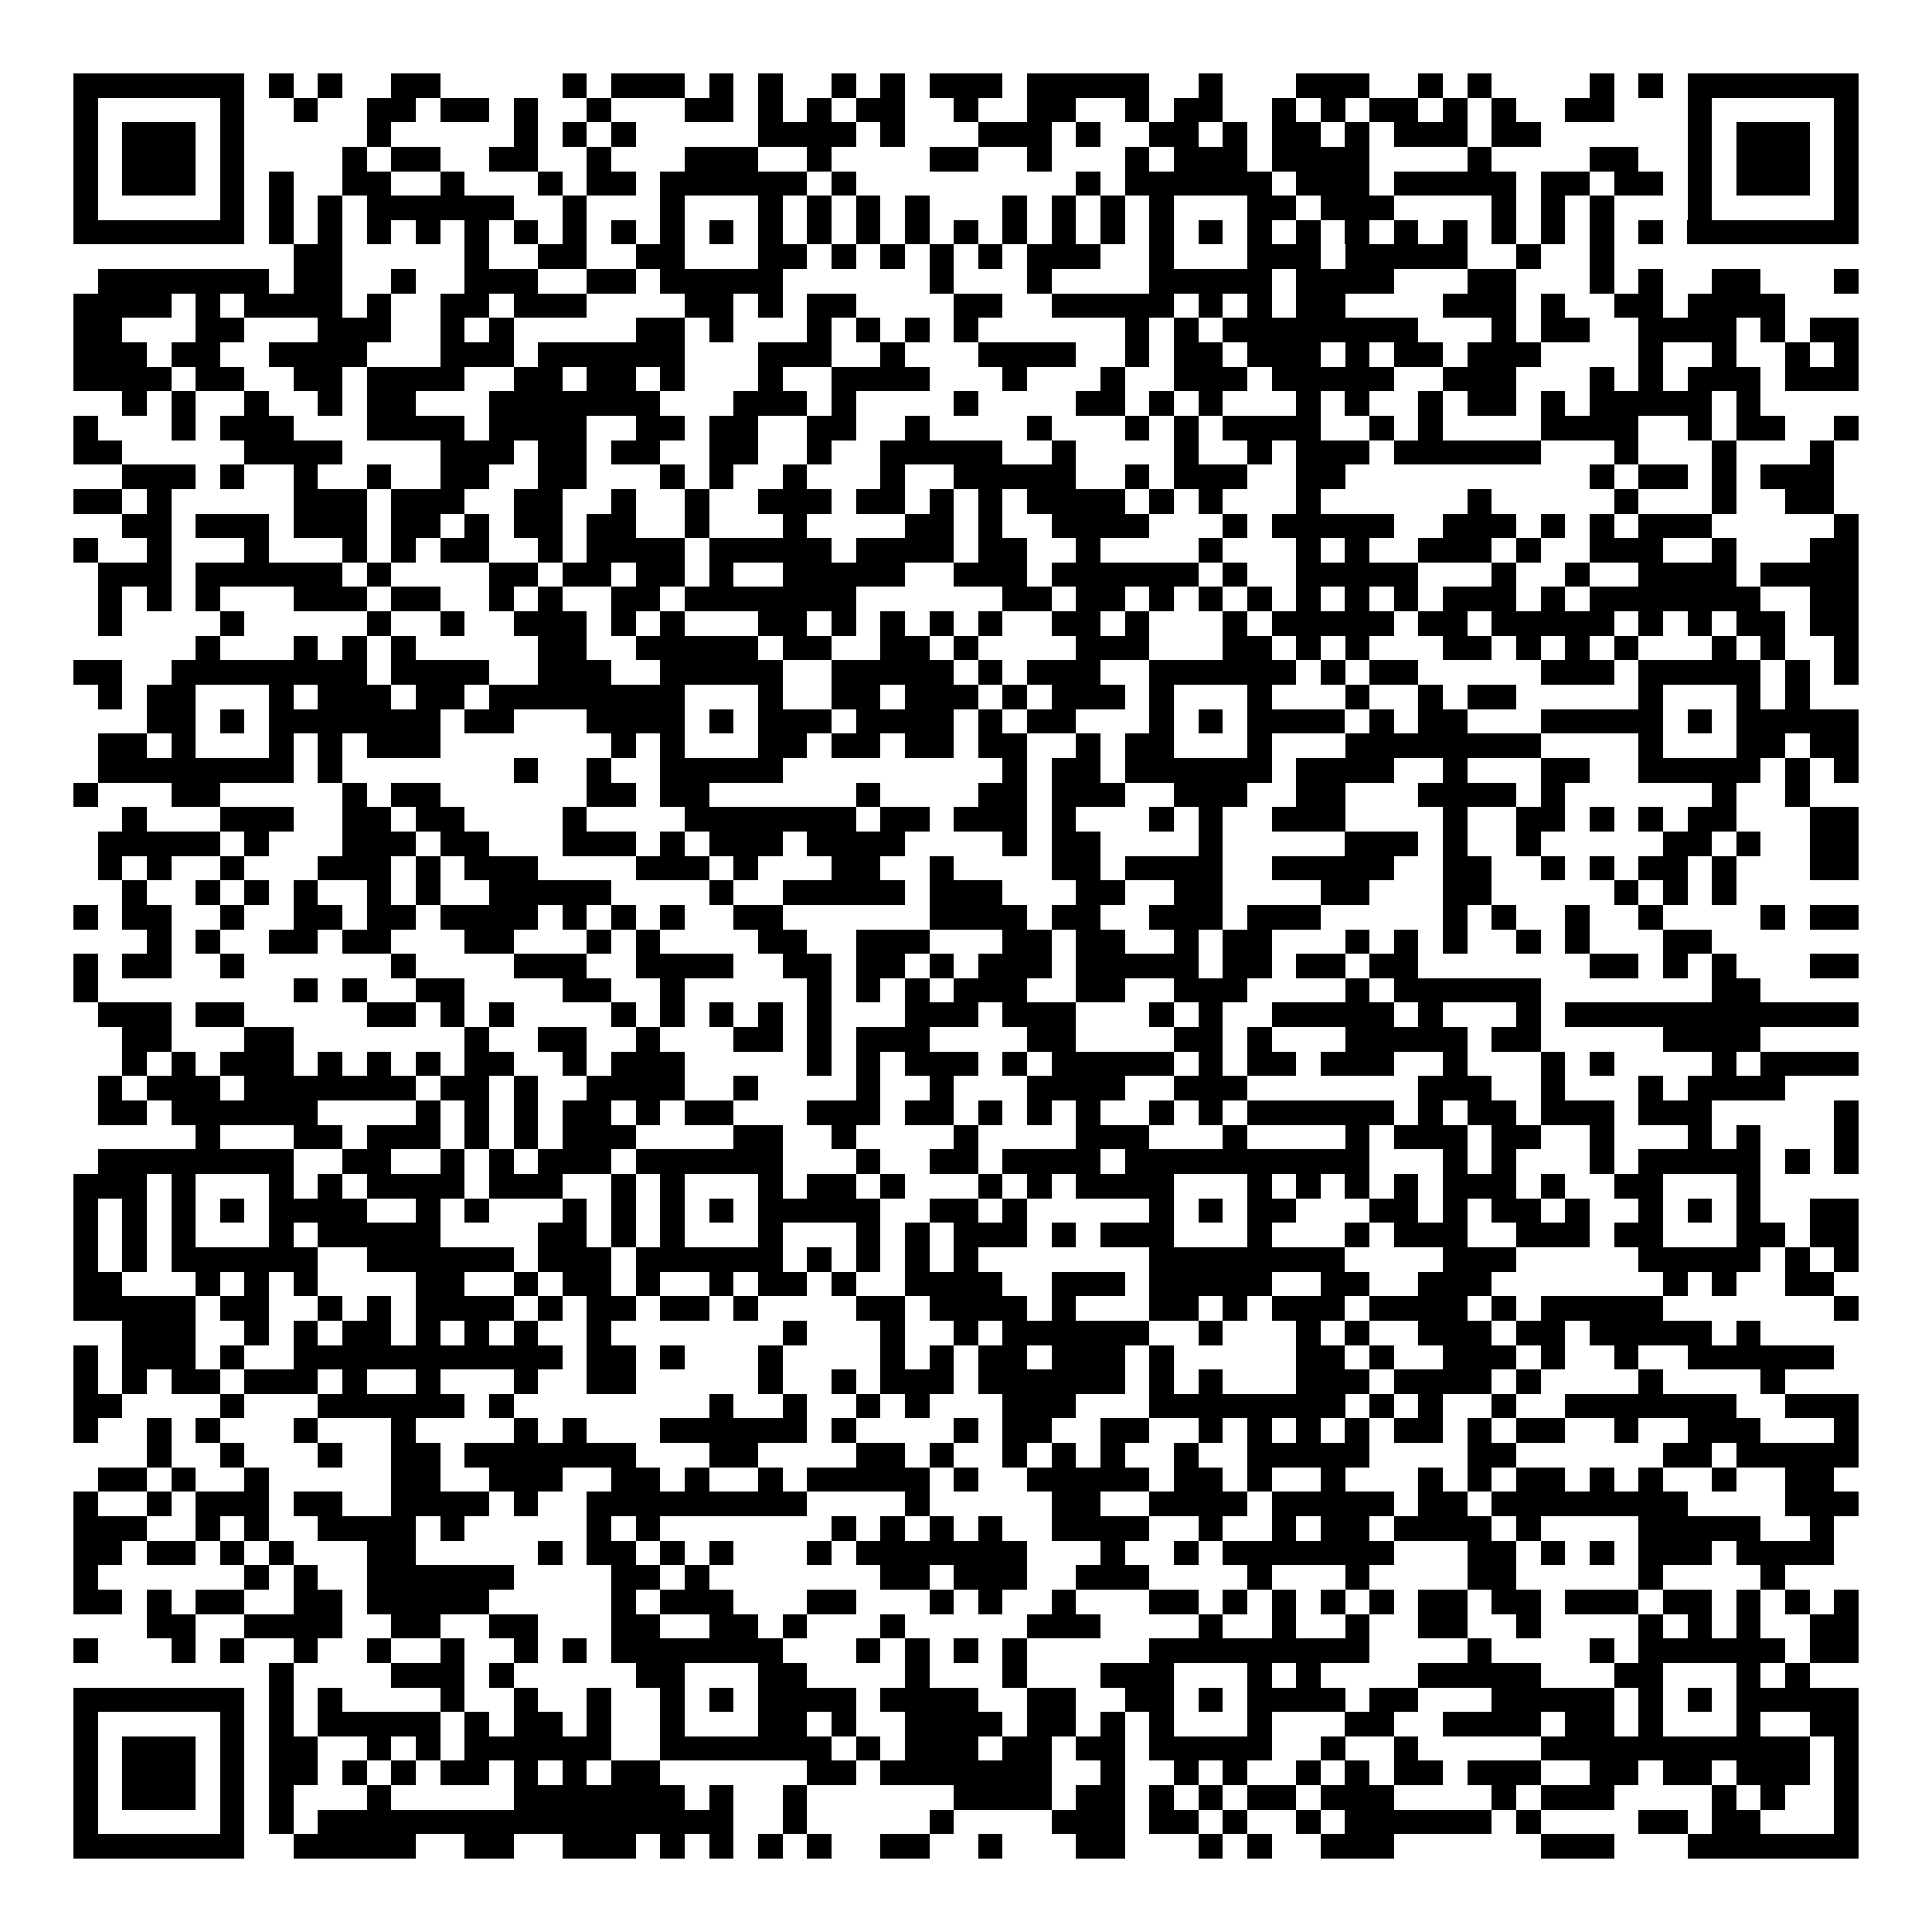 <svg xmlns="http://www.w3.org/2000/svg" width="176" height="176" viewBox="0 0 79 79" shape-rendering="crispEdges"><path fill="#ffffff" d="M0 0h79v79H0z"/><path stroke="#000000" d="M3 3.5h7m1 0h1m1 0h1m2 0h2m5 0h1m1 0h3m1 0h1m1 0h1m2 0h1m1 0h1m1 0h3m1 0h5m2 0h1m3 0h3m2 0h1m1 0h1m4 0h1m1 0h1m1 0h7M3 4.5h1m5 0h1m2 0h1m2 0h2m1 0h2m1 0h1m2 0h1m3 0h2m1 0h1m1 0h1m1 0h2m2 0h1m2 0h2m2 0h1m1 0h2m2 0h1m1 0h1m1 0h2m1 0h1m1 0h1m2 0h2m3 0h1m5 0h1M3 5.5h1m1 0h3m1 0h1m5 0h1m5 0h1m1 0h1m1 0h1m5 0h4m1 0h1m3 0h3m1 0h1m2 0h2m1 0h1m1 0h2m1 0h1m1 0h3m1 0h2m6 0h1m1 0h3m1 0h1M3 6.5h1m1 0h3m1 0h1m4 0h1m1 0h2m2 0h2m2 0h1m3 0h3m2 0h1m4 0h2m2 0h1m3 0h1m1 0h3m1 0h4m4 0h1m4 0h2m2 0h1m1 0h3m1 0h1M3 7.5h1m1 0h3m1 0h1m1 0h1m2 0h2m2 0h1m3 0h1m1 0h2m1 0h6m1 0h1m9 0h1m1 0h6m1 0h3m1 0h5m1 0h2m1 0h2m1 0h1m1 0h3m1 0h1M3 8.5h1m5 0h1m1 0h1m1 0h1m1 0h6m2 0h1m3 0h1m3 0h1m1 0h1m1 0h1m1 0h1m3 0h1m1 0h1m1 0h1m1 0h1m3 0h2m1 0h3m4 0h1m1 0h1m1 0h1m3 0h1m5 0h1M3 9.5h7m1 0h1m1 0h1m1 0h1m1 0h1m1 0h1m1 0h1m1 0h1m1 0h1m1 0h1m1 0h1m1 0h1m1 0h1m1 0h1m1 0h1m1 0h1m1 0h1m1 0h1m1 0h1m1 0h1m1 0h1m1 0h1m1 0h1m1 0h1m1 0h1m1 0h1m1 0h1m1 0h1m1 0h1m1 0h1m1 0h7M12 10.5h2m5 0h1m2 0h2m2 0h2m3 0h2m1 0h1m1 0h1m1 0h1m1 0h1m1 0h3m2 0h1m3 0h3m1 0h5m2 0h1m2 0h1M4 11.5h7m1 0h2m2 0h1m2 0h3m2 0h2m1 0h5m6 0h1m3 0h1m4 0h5m1 0h4m3 0h2m3 0h1m1 0h1m2 0h2m3 0h1M3 12.5h4m1 0h1m1 0h4m1 0h1m2 0h2m1 0h3m4 0h2m1 0h1m1 0h2m4 0h2m2 0h5m1 0h1m1 0h1m1 0h2m4 0h3m1 0h1m2 0h2m1 0h4M3 13.5h2m3 0h2m3 0h3m2 0h1m1 0h1m5 0h2m1 0h1m3 0h1m1 0h1m1 0h1m1 0h1m6 0h1m1 0h1m1 0h8m3 0h1m1 0h2m2 0h4m1 0h1m1 0h2M3 14.5h3m1 0h2m2 0h4m3 0h3m1 0h6m3 0h3m2 0h1m3 0h4m2 0h1m1 0h2m1 0h3m1 0h1m1 0h2m1 0h3m4 0h1m2 0h1m2 0h1m1 0h1M3 15.5h4m1 0h2m2 0h2m1 0h4m2 0h2m1 0h2m1 0h1m3 0h1m2 0h4m3 0h1m3 0h1m2 0h3m1 0h5m2 0h3m3 0h1m1 0h1m1 0h3m1 0h3M5 16.5h1m1 0h1m2 0h1m2 0h1m1 0h2m3 0h7m3 0h3m1 0h1m4 0h1m4 0h2m1 0h1m1 0h1m3 0h1m1 0h1m2 0h1m1 0h2m1 0h1m1 0h5m1 0h1M3 17.5h1m3 0h1m1 0h3m3 0h4m1 0h4m2 0h2m1 0h2m2 0h2m2 0h1m4 0h1m3 0h1m1 0h1m1 0h4m2 0h1m1 0h1m4 0h4m2 0h1m1 0h2m2 0h1M3 18.5h2m5 0h4m4 0h3m1 0h2m1 0h2m2 0h2m2 0h1m2 0h5m2 0h1m4 0h1m2 0h1m1 0h3m1 0h6m3 0h1m3 0h1m3 0h1M5 19.5h3m1 0h1m2 0h1m2 0h1m2 0h2m2 0h2m3 0h1m1 0h1m2 0h1m3 0h1m2 0h5m2 0h1m1 0h3m2 0h2m10 0h1m1 0h2m1 0h1m1 0h3M3 20.5h2m1 0h1m5 0h3m1 0h3m2 0h2m2 0h1m2 0h1m2 0h3m1 0h2m1 0h1m1 0h1m1 0h4m1 0h1m1 0h1m3 0h1m6 0h1m5 0h1m3 0h1m2 0h2M5 21.5h2m1 0h3m1 0h3m1 0h2m1 0h1m1 0h2m1 0h2m2 0h1m3 0h1m4 0h2m1 0h1m2 0h4m3 0h1m1 0h5m2 0h3m1 0h1m1 0h1m1 0h3m5 0h1M3 22.5h1m2 0h1m3 0h1m3 0h1m1 0h1m1 0h2m2 0h1m1 0h4m1 0h5m1 0h4m1 0h2m2 0h1m4 0h1m3 0h1m1 0h1m2 0h3m1 0h1m2 0h3m2 0h1m3 0h2M4 23.5h3m1 0h6m1 0h1m4 0h2m1 0h2m1 0h2m1 0h1m2 0h5m2 0h3m1 0h6m1 0h1m2 0h5m3 0h1m2 0h1m2 0h4m1 0h4M4 24.5h1m1 0h1m1 0h1m3 0h3m1 0h2m2 0h1m1 0h1m2 0h2m1 0h7m6 0h2m1 0h2m1 0h1m1 0h1m1 0h1m1 0h1m1 0h1m1 0h1m1 0h3m1 0h1m1 0h7m2 0h2M4 25.5h1m4 0h1m5 0h1m2 0h1m2 0h3m1 0h1m1 0h1m3 0h2m1 0h1m1 0h1m1 0h1m1 0h1m2 0h2m1 0h1m3 0h1m1 0h5m1 0h2m1 0h5m1 0h1m1 0h1m1 0h2m1 0h2M8 26.5h1m3 0h1m1 0h1m1 0h1m5 0h2m2 0h5m1 0h2m2 0h2m1 0h1m4 0h3m3 0h2m1 0h1m1 0h1m3 0h2m1 0h1m1 0h1m1 0h1m3 0h1m1 0h1m2 0h1M3 27.5h2m2 0h8m1 0h4m2 0h3m2 0h5m2 0h5m1 0h1m1 0h3m2 0h6m1 0h1m1 0h2m5 0h3m1 0h5m1 0h1m1 0h1M4 28.5h1m1 0h2m3 0h1m1 0h3m1 0h2m1 0h8m3 0h1m2 0h2m1 0h3m1 0h1m1 0h3m1 0h1m3 0h1m3 0h1m2 0h1m1 0h2m5 0h1m3 0h1m1 0h1M6 29.5h2m1 0h1m1 0h7m1 0h2m3 0h4m1 0h1m1 0h3m1 0h4m1 0h1m1 0h2m3 0h1m1 0h1m1 0h4m1 0h1m1 0h2m3 0h5m1 0h1m1 0h5M4 30.5h2m1 0h1m3 0h1m1 0h1m1 0h3m7 0h1m1 0h1m3 0h2m1 0h2m1 0h2m1 0h2m2 0h1m1 0h2m3 0h1m3 0h8m4 0h1m3 0h2m1 0h2M4 31.5h8m1 0h1m7 0h1m2 0h1m2 0h5m9 0h1m1 0h2m1 0h6m1 0h4m2 0h1m3 0h2m2 0h5m1 0h1m1 0h1M3 32.5h1m3 0h2m5 0h1m1 0h2m6 0h2m1 0h2m6 0h1m4 0h2m1 0h3m2 0h3m2 0h2m3 0h4m1 0h1m6 0h1m2 0h1M5 33.5h1m3 0h3m2 0h2m1 0h2m4 0h1m4 0h7m1 0h2m1 0h3m1 0h1m3 0h1m1 0h1m2 0h3m4 0h1m2 0h2m1 0h1m1 0h1m1 0h2m3 0h2M4 34.5h5m1 0h1m3 0h3m1 0h2m3 0h3m1 0h1m1 0h3m1 0h4m4 0h1m1 0h2m4 0h1m5 0h3m1 0h1m2 0h1m5 0h2m1 0h1m2 0h2M4 35.5h1m1 0h1m2 0h1m3 0h3m1 0h1m1 0h3m4 0h3m1 0h1m3 0h2m2 0h1m4 0h2m1 0h4m2 0h5m2 0h2m2 0h1m1 0h1m1 0h2m1 0h1m3 0h2M5 36.5h1m2 0h1m1 0h1m1 0h1m2 0h1m1 0h1m2 0h5m4 0h1m2 0h5m1 0h3m3 0h2m2 0h2m4 0h2m3 0h2m5 0h1m1 0h1m1 0h1M3 37.5h1m1 0h2m2 0h1m2 0h2m1 0h2m1 0h4m1 0h1m1 0h1m1 0h1m2 0h2m6 0h4m1 0h2m2 0h3m1 0h3m5 0h1m1 0h1m2 0h1m2 0h1m4 0h1m1 0h2M6 38.5h1m1 0h1m2 0h2m1 0h2m3 0h2m3 0h1m1 0h1m4 0h2m2 0h3m3 0h2m1 0h2m2 0h1m1 0h2m3 0h1m1 0h1m1 0h1m2 0h1m1 0h1m3 0h2M3 39.5h1m1 0h2m2 0h1m6 0h1m4 0h3m2 0h4m2 0h2m1 0h2m1 0h1m1 0h3m1 0h5m1 0h2m1 0h2m1 0h2m7 0h2m1 0h1m1 0h1m3 0h2M3 40.5h1m8 0h1m1 0h1m2 0h2m4 0h2m2 0h1m5 0h1m1 0h1m1 0h1m1 0h3m2 0h2m2 0h3m4 0h1m1 0h6m7 0h2M4 41.5h3m1 0h2m5 0h2m1 0h1m1 0h1m4 0h1m1 0h1m1 0h1m1 0h1m1 0h1m3 0h3m1 0h3m3 0h1m1 0h1m2 0h5m1 0h1m3 0h1m1 0h12M5 42.5h2m3 0h2m7 0h1m2 0h2m2 0h1m3 0h2m1 0h1m1 0h3m4 0h2m4 0h2m1 0h1m3 0h5m1 0h2m5 0h4M5 43.5h1m1 0h1m1 0h3m1 0h1m1 0h1m1 0h1m1 0h2m2 0h1m1 0h3m5 0h1m1 0h1m1 0h3m1 0h1m1 0h5m1 0h1m1 0h2m1 0h3m2 0h1m3 0h1m1 0h1m4 0h1m1 0h4M4 44.5h1m1 0h3m1 0h7m1 0h2m1 0h1m2 0h4m2 0h1m4 0h1m2 0h1m3 0h4m2 0h3m7 0h3m2 0h1m3 0h1m1 0h4M4 45.5h2m1 0h6m4 0h1m1 0h1m1 0h1m1 0h2m1 0h1m1 0h2m3 0h3m1 0h2m1 0h1m1 0h1m1 0h1m2 0h1m1 0h1m1 0h6m1 0h1m1 0h2m1 0h3m1 0h3m5 0h1M8 46.5h1m3 0h2m1 0h3m1 0h1m1 0h1m1 0h3m4 0h2m2 0h1m4 0h1m4 0h3m3 0h1m4 0h1m1 0h3m1 0h2m2 0h1m3 0h1m1 0h1m3 0h1M4 47.5h8m2 0h2m2 0h1m1 0h1m1 0h3m1 0h6m3 0h1m2 0h2m1 0h4m1 0h10m3 0h1m1 0h1m3 0h1m1 0h5m1 0h1m1 0h1M3 48.5h3m1 0h1m3 0h1m1 0h1m1 0h4m1 0h3m2 0h1m1 0h1m3 0h1m1 0h2m1 0h1m3 0h1m1 0h1m1 0h4m3 0h1m1 0h1m1 0h1m1 0h1m1 0h3m1 0h1m2 0h2m3 0h1M3 49.5h1m1 0h1m1 0h1m1 0h1m1 0h4m2 0h1m1 0h1m3 0h1m1 0h1m1 0h1m1 0h1m1 0h5m2 0h2m1 0h1m5 0h1m1 0h1m1 0h2m3 0h2m1 0h1m1 0h2m1 0h1m2 0h1m1 0h1m1 0h1m2 0h2M3 50.5h1m1 0h1m1 0h1m3 0h1m1 0h5m4 0h2m1 0h1m1 0h1m3 0h1m3 0h1m1 0h1m1 0h3m1 0h1m1 0h3m3 0h1m3 0h1m1 0h3m2 0h3m1 0h2m3 0h2m1 0h2M3 51.5h1m1 0h1m1 0h6m2 0h6m1 0h3m1 0h6m1 0h1m1 0h1m1 0h1m1 0h1m7 0h8m4 0h3m5 0h5m1 0h1m1 0h1M3 52.5h2m3 0h1m1 0h1m1 0h1m4 0h2m2 0h1m1 0h2m1 0h1m2 0h1m1 0h2m1 0h1m2 0h4m2 0h3m1 0h5m2 0h2m2 0h3m7 0h1m1 0h1m2 0h2M3 53.5h5m1 0h2m2 0h1m1 0h1m1 0h4m1 0h1m1 0h2m1 0h2m1 0h1m4 0h2m1 0h4m1 0h1m3 0h2m1 0h1m1 0h3m1 0h4m1 0h1m1 0h5m7 0h1M5 54.5h3m2 0h1m1 0h1m1 0h2m1 0h1m1 0h1m1 0h1m2 0h1m7 0h1m3 0h1m2 0h1m1 0h6m2 0h1m3 0h1m1 0h1m2 0h3m1 0h2m1 0h5m1 0h1M3 55.5h1m1 0h3m1 0h1m2 0h11m1 0h2m1 0h1m3 0h1m4 0h1m1 0h1m1 0h2m1 0h3m1 0h1m5 0h2m1 0h1m2 0h3m1 0h1m2 0h1m2 0h6M3 56.5h1m1 0h1m1 0h2m1 0h3m1 0h1m2 0h1m3 0h1m2 0h2m5 0h1m2 0h1m1 0h3m1 0h6m1 0h1m1 0h1m3 0h3m1 0h4m1 0h1m4 0h1m4 0h1M3 57.5h2m4 0h1m3 0h6m1 0h1m8 0h1m2 0h1m2 0h1m1 0h1m3 0h3m3 0h8m1 0h1m1 0h1m2 0h1m2 0h7m2 0h3M3 58.5h1m2 0h1m1 0h1m3 0h1m3 0h1m4 0h1m1 0h1m3 0h6m1 0h1m4 0h1m1 0h2m2 0h2m2 0h1m1 0h1m1 0h1m1 0h1m1 0h2m1 0h1m1 0h2m2 0h1m2 0h3m3 0h1M6 59.5h1m2 0h1m3 0h1m2 0h2m1 0h7m3 0h2m4 0h2m1 0h1m2 0h1m1 0h1m1 0h1m2 0h1m2 0h5m4 0h2m6 0h2m1 0h5M4 60.5h2m1 0h1m2 0h1m5 0h2m2 0h3m2 0h2m1 0h1m2 0h1m1 0h5m1 0h1m2 0h5m1 0h2m1 0h1m2 0h1m3 0h1m1 0h1m1 0h2m1 0h1m1 0h1m2 0h1m2 0h2M3 61.5h1m2 0h1m1 0h3m1 0h2m2 0h4m1 0h1m2 0h9m4 0h1m5 0h2m2 0h4m1 0h5m1 0h2m1 0h8m4 0h3M3 62.5h3m2 0h1m1 0h1m2 0h4m1 0h1m5 0h1m1 0h1m7 0h1m1 0h1m1 0h1m1 0h1m2 0h4m2 0h1m2 0h1m1 0h2m1 0h4m1 0h1m4 0h5m2 0h1M3 63.5h2m1 0h2m1 0h1m1 0h1m3 0h2m5 0h1m1 0h2m1 0h1m1 0h1m3 0h1m1 0h7m3 0h1m2 0h1m1 0h7m3 0h2m1 0h1m1 0h1m1 0h3m1 0h4M3 64.5h1m6 0h1m1 0h1m2 0h6m4 0h2m1 0h1m7 0h2m1 0h3m2 0h3m4 0h1m3 0h1m4 0h2m5 0h1m4 0h1M3 65.5h2m1 0h1m1 0h2m2 0h2m1 0h5m5 0h1m1 0h3m3 0h2m3 0h1m1 0h1m2 0h1m3 0h2m1 0h1m1 0h1m1 0h1m1 0h1m1 0h2m1 0h2m1 0h3m1 0h2m1 0h1m1 0h1m1 0h1M6 66.5h2m2 0h4m2 0h2m2 0h2m3 0h2m2 0h2m1 0h1m3 0h1m5 0h3m4 0h1m2 0h1m2 0h1m2 0h2m2 0h1m4 0h1m1 0h1m1 0h1m2 0h2M3 67.5h1m3 0h1m1 0h1m2 0h1m2 0h1m2 0h1m2 0h1m1 0h1m1 0h7m3 0h1m1 0h1m1 0h1m1 0h1m5 0h9m4 0h1m4 0h1m1 0h6m1 0h2M11 68.5h1m4 0h3m1 0h1m5 0h2m3 0h2m4 0h1m3 0h1m3 0h3m3 0h1m1 0h1m4 0h5m3 0h2m3 0h1m1 0h1M3 69.5h7m1 0h1m1 0h1m4 0h1m2 0h1m2 0h1m2 0h1m1 0h1m1 0h4m1 0h4m2 0h2m2 0h2m1 0h1m1 0h4m1 0h2m3 0h5m1 0h1m1 0h1m1 0h5M3 70.5h1m5 0h1m1 0h1m1 0h5m1 0h1m1 0h2m1 0h1m2 0h1m3 0h2m1 0h1m2 0h4m1 0h2m1 0h1m1 0h1m3 0h1m3 0h2m2 0h4m1 0h2m1 0h1m3 0h1m2 0h2M3 71.5h1m1 0h3m1 0h1m1 0h2m2 0h1m1 0h1m1 0h6m2 0h7m1 0h1m1 0h3m1 0h2m1 0h2m1 0h5m2 0h1m2 0h1m5 0h11m1 0h1M3 72.5h1m1 0h3m1 0h1m1 0h2m1 0h1m1 0h1m1 0h2m1 0h1m1 0h1m1 0h2m6 0h2m1 0h7m2 0h1m2 0h1m1 0h1m2 0h1m1 0h1m1 0h2m1 0h3m2 0h2m1 0h2m1 0h3m1 0h1M3 73.5h1m1 0h3m1 0h1m1 0h1m3 0h1m5 0h7m1 0h1m2 0h1m6 0h4m1 0h2m1 0h1m1 0h1m1 0h2m1 0h3m4 0h1m1 0h3m4 0h1m1 0h1m2 0h1M3 74.5h1m5 0h1m1 0h1m1 0h17m2 0h1m5 0h1m4 0h3m1 0h2m1 0h1m2 0h1m1 0h6m1 0h1m4 0h2m1 0h2m3 0h1M3 75.5h7m2 0h5m2 0h2m2 0h3m1 0h1m1 0h1m1 0h1m1 0h1m2 0h2m2 0h1m3 0h2m3 0h1m1 0h1m2 0h3m6 0h3m3 0h7"/></svg>
